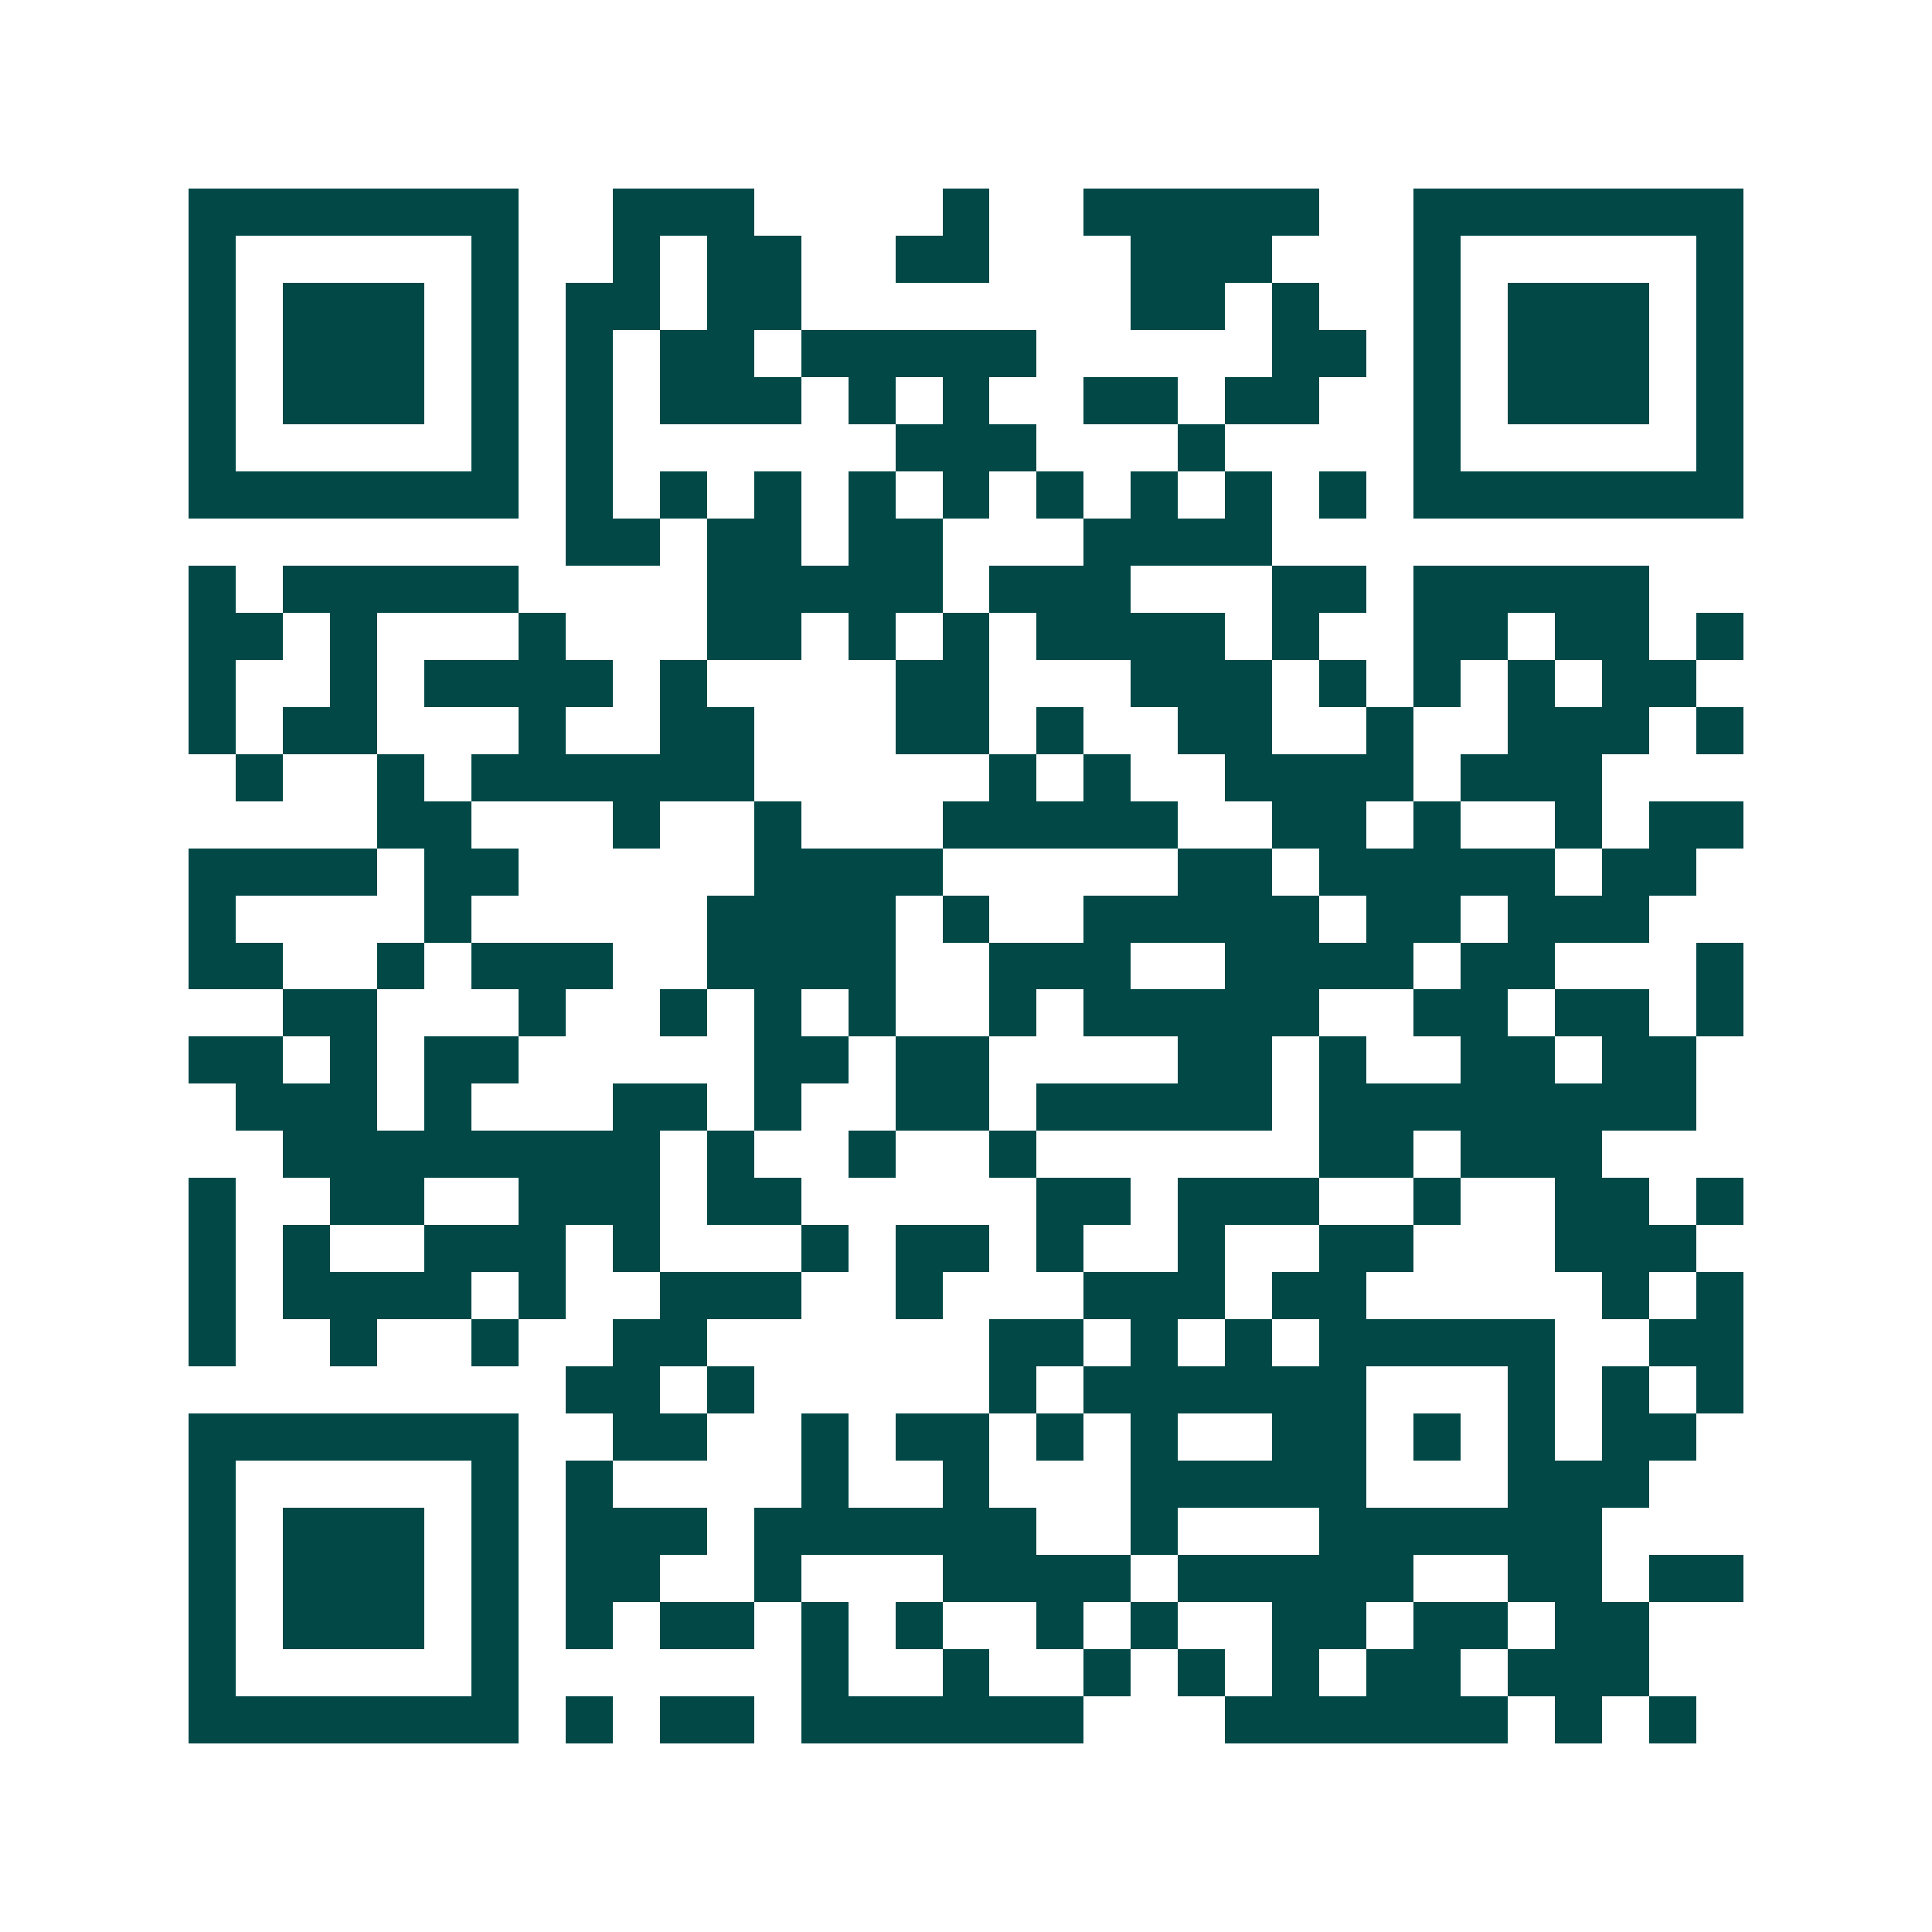<svg xmlns="http://www.w3.org/2000/svg" width="200" height="200" viewBox="0 0 41 41" shape-rendering="crispEdges"><path fill="#ffffff" d="M0 0h41v41H0z"/><path stroke="#014847" d="M4 4.5h7m2 0h3m4 0h1m2 0h5m2 0h7M4 5.5h1m5 0h1m2 0h1m1 0h2m2 0h2m3 0h3m3 0h1m5 0h1M4 6.5h1m1 0h3m1 0h1m1 0h2m1 0h2m7 0h2m1 0h1m2 0h1m1 0h3m1 0h1M4 7.5h1m1 0h3m1 0h1m1 0h1m1 0h2m1 0h5m5 0h2m1 0h1m1 0h3m1 0h1M4 8.5h1m1 0h3m1 0h1m1 0h1m1 0h3m1 0h1m1 0h1m2 0h2m1 0h2m2 0h1m1 0h3m1 0h1M4 9.5h1m5 0h1m1 0h1m6 0h3m3 0h1m4 0h1m5 0h1M4 10.5h7m1 0h1m1 0h1m1 0h1m1 0h1m1 0h1m1 0h1m1 0h1m1 0h1m1 0h1m1 0h7M12 11.5h2m1 0h2m1 0h2m3 0h4M4 12.5h1m1 0h5m4 0h5m1 0h3m3 0h2m1 0h5M4 13.5h2m1 0h1m3 0h1m3 0h2m1 0h1m1 0h1m1 0h4m1 0h1m2 0h2m1 0h2m1 0h1M4 14.5h1m2 0h1m1 0h4m1 0h1m4 0h2m3 0h3m1 0h1m1 0h1m1 0h1m1 0h2M4 15.5h1m1 0h2m3 0h1m2 0h2m3 0h2m1 0h1m2 0h2m2 0h1m2 0h3m1 0h1M5 16.5h1m2 0h1m1 0h6m5 0h1m1 0h1m2 0h4m1 0h3M8 17.5h2m3 0h1m2 0h1m3 0h5m2 0h2m1 0h1m2 0h1m1 0h2M4 18.5h4m1 0h2m5 0h4m5 0h2m1 0h5m1 0h2M4 19.5h1m4 0h1m5 0h4m1 0h1m2 0h5m1 0h2m1 0h3M4 20.5h2m2 0h1m1 0h3m2 0h4m2 0h3m2 0h4m1 0h2m3 0h1M6 21.5h2m3 0h1m2 0h1m1 0h1m1 0h1m2 0h1m1 0h5m2 0h2m1 0h2m1 0h1M4 22.5h2m1 0h1m1 0h2m5 0h2m1 0h2m4 0h2m1 0h1m2 0h2m1 0h2M5 23.5h3m1 0h1m3 0h2m1 0h1m2 0h2m1 0h5m1 0h8M6 24.5h8m1 0h1m2 0h1m2 0h1m6 0h2m1 0h3M4 25.5h1m2 0h2m2 0h3m1 0h2m5 0h2m1 0h3m2 0h1m2 0h2m1 0h1M4 26.5h1m1 0h1m2 0h3m1 0h1m3 0h1m1 0h2m1 0h1m2 0h1m2 0h2m3 0h3M4 27.5h1m1 0h4m1 0h1m2 0h3m2 0h1m3 0h3m1 0h2m5 0h1m1 0h1M4 28.5h1m2 0h1m2 0h1m2 0h2m6 0h2m1 0h1m1 0h1m1 0h5m2 0h2M12 29.5h2m1 0h1m5 0h1m1 0h6m3 0h1m1 0h1m1 0h1M4 30.5h7m2 0h2m2 0h1m1 0h2m1 0h1m1 0h1m2 0h2m1 0h1m1 0h1m1 0h2M4 31.5h1m5 0h1m1 0h1m4 0h1m2 0h1m3 0h5m3 0h3M4 32.5h1m1 0h3m1 0h1m1 0h3m1 0h6m2 0h1m3 0h6M4 33.5h1m1 0h3m1 0h1m1 0h2m2 0h1m3 0h4m1 0h5m2 0h2m1 0h2M4 34.5h1m1 0h3m1 0h1m1 0h1m1 0h2m1 0h1m1 0h1m2 0h1m1 0h1m2 0h2m1 0h2m1 0h2M4 35.5h1m5 0h1m6 0h1m2 0h1m2 0h1m1 0h1m1 0h1m1 0h2m1 0h3M4 36.5h7m1 0h1m1 0h2m1 0h6m3 0h6m1 0h1m1 0h1"/></svg>

